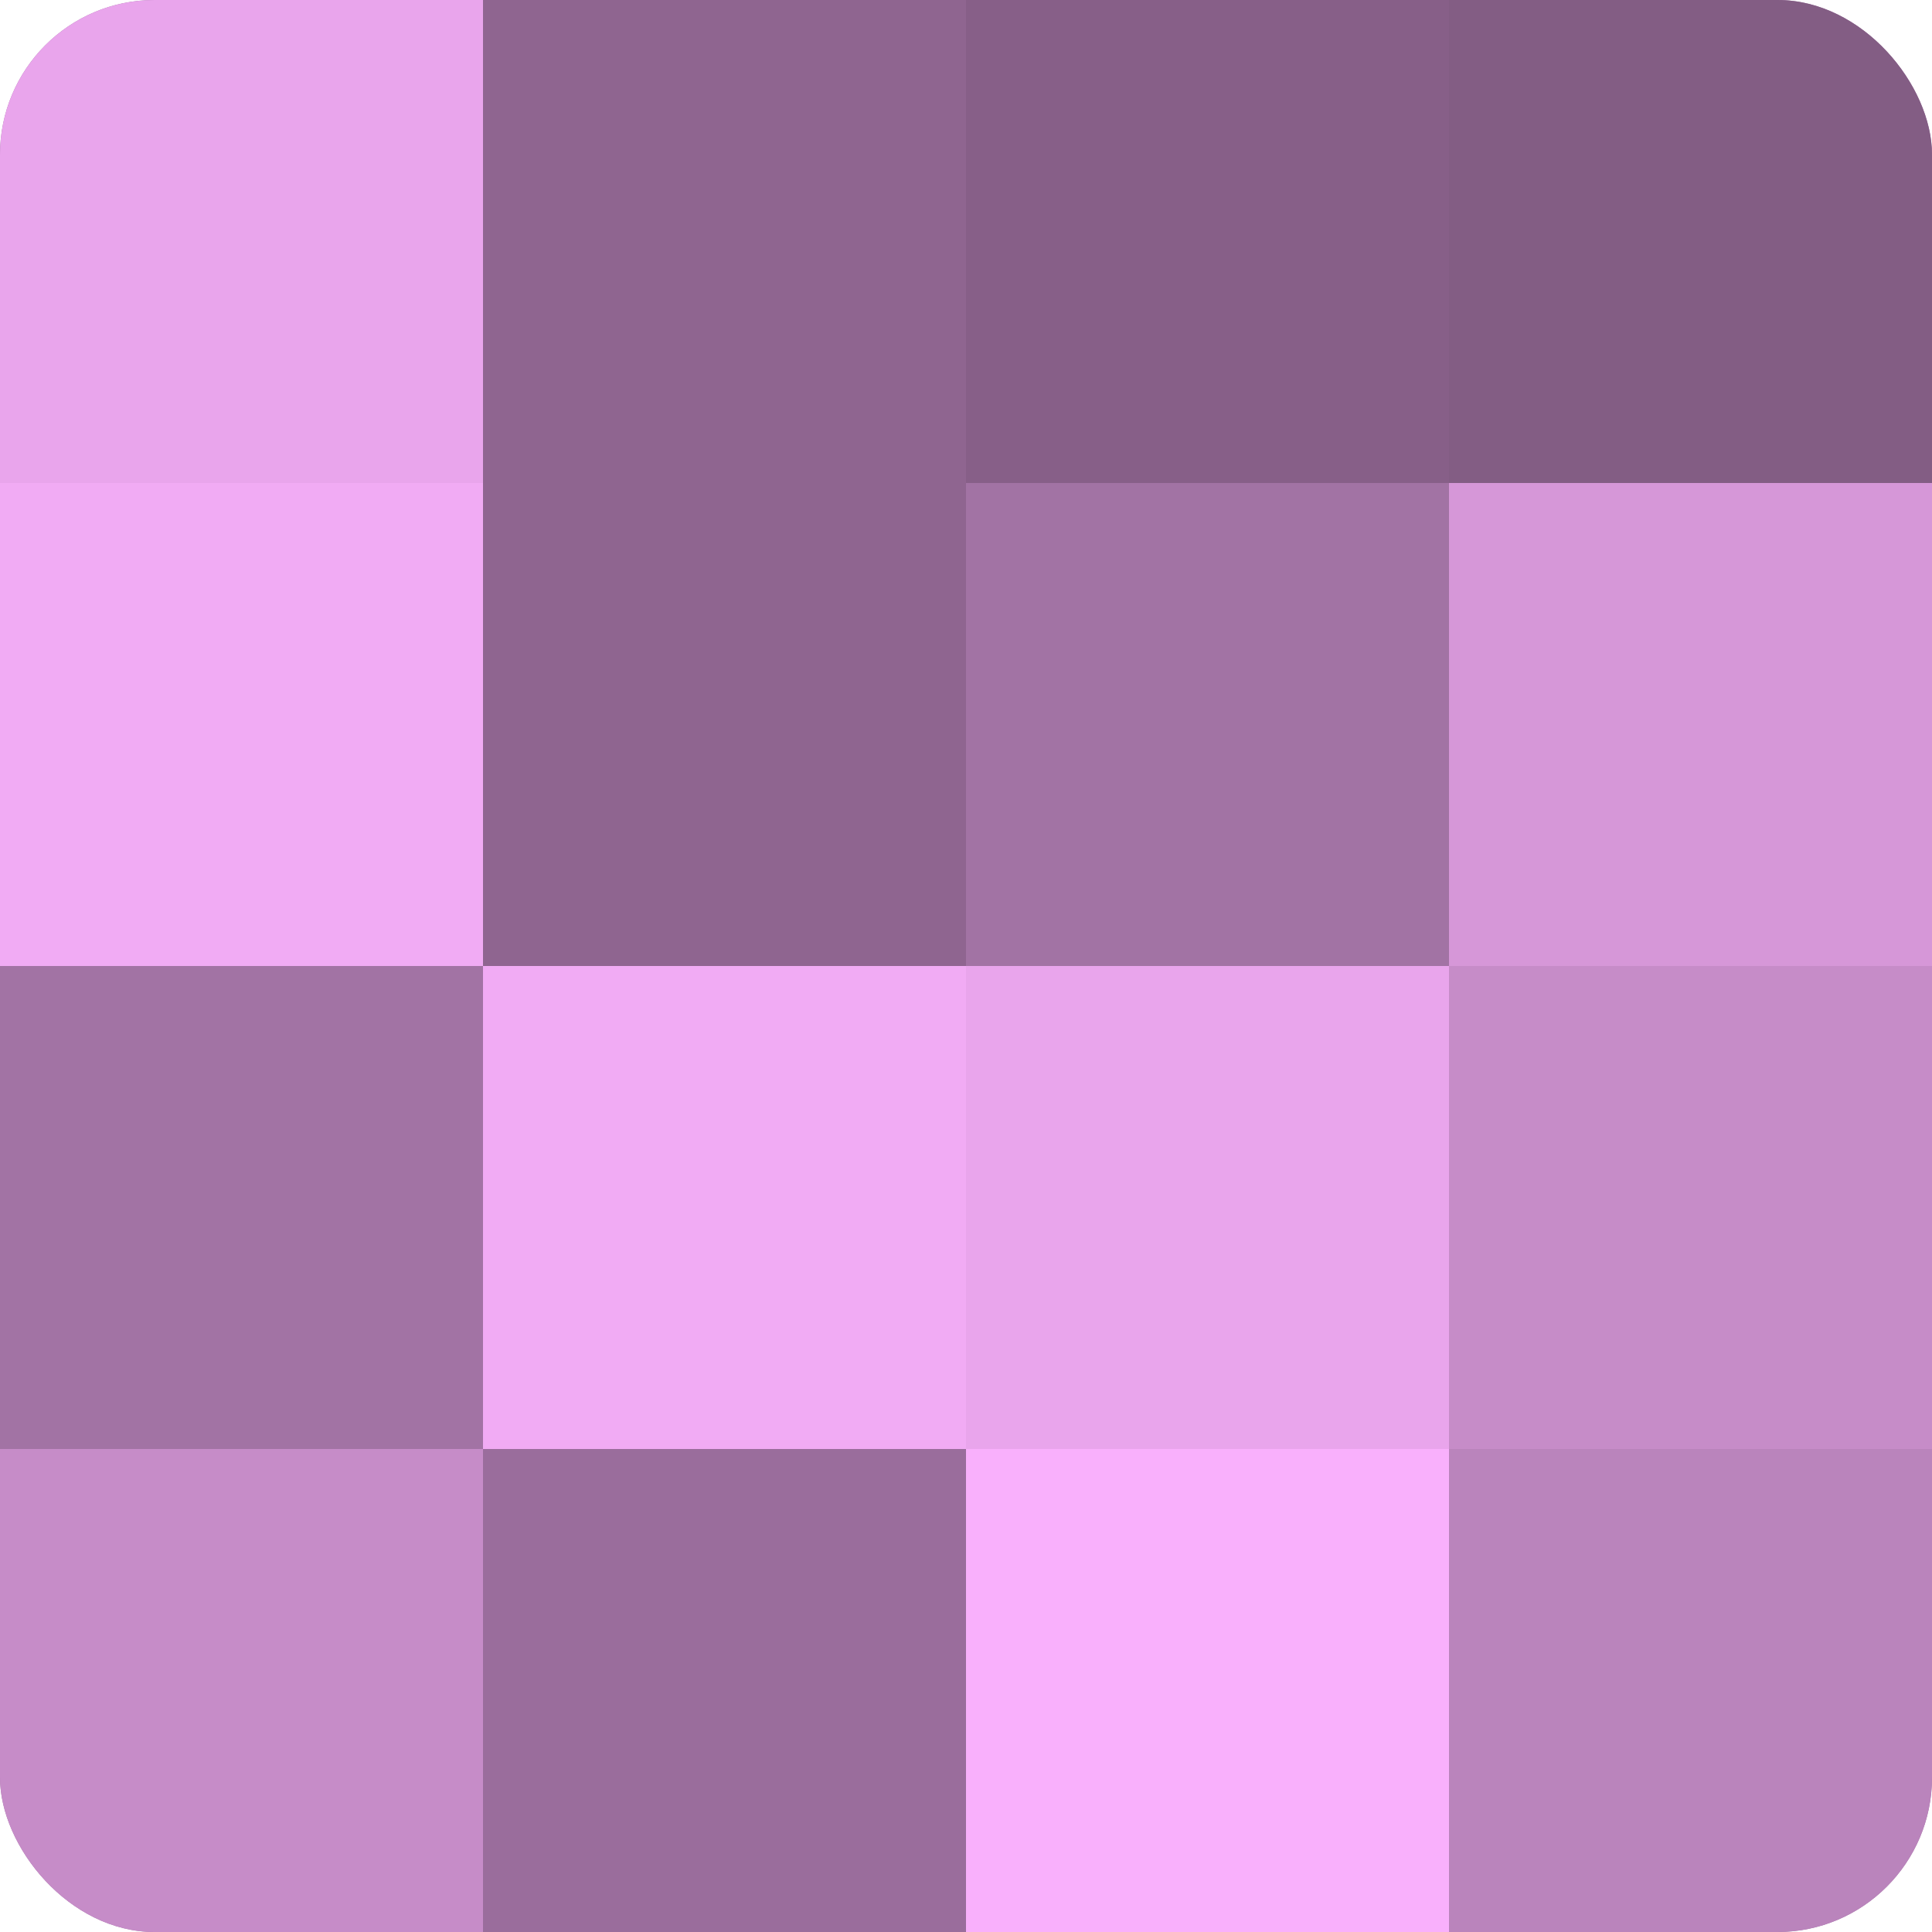 <?xml version="1.0" encoding="UTF-8"?>
<svg xmlns="http://www.w3.org/2000/svg" width="60" height="60" viewBox="0 0 100 100" preserveAspectRatio="xMidYMid meet"><defs><clipPath id="c" width="100" height="100"><rect width="100" height="100" rx="8" ry="8"/></clipPath></defs><g clip-path="url(#c)"><rect width="100" height="100" fill="#9e70a0"/><rect width="25" height="25" fill="#e9a5ec"/><rect y="25" width="25" height="25" fill="#f1abf4"/><rect y="50" width="25" height="25" fill="#a273a4"/><rect y="75" width="25" height="25" fill="#c68cc8"/><rect x="25" width="25" height="25" fill="#8f6590"/><rect x="25" y="25" width="25" height="25" fill="#8f6590"/><rect x="25" y="50" width="25" height="25" fill="#f1abf4"/><rect x="25" y="75" width="25" height="25" fill="#9a6d9c"/><rect x="50" width="25" height="25" fill="#875f88"/><rect x="50" y="25" width="25" height="25" fill="#a273a4"/><rect x="50" y="50" width="25" height="25" fill="#e9a5ec"/><rect x="50" y="75" width="25" height="25" fill="#f9b0fc"/><rect x="75" width="25" height="25" fill="#835d84"/><rect x="75" y="25" width="25" height="25" fill="#d697d8"/><rect x="75" y="50" width="25" height="25" fill="#c68cc8"/><rect x="75" y="75" width="25" height="25" fill="#ba84bc"/></g></svg>
